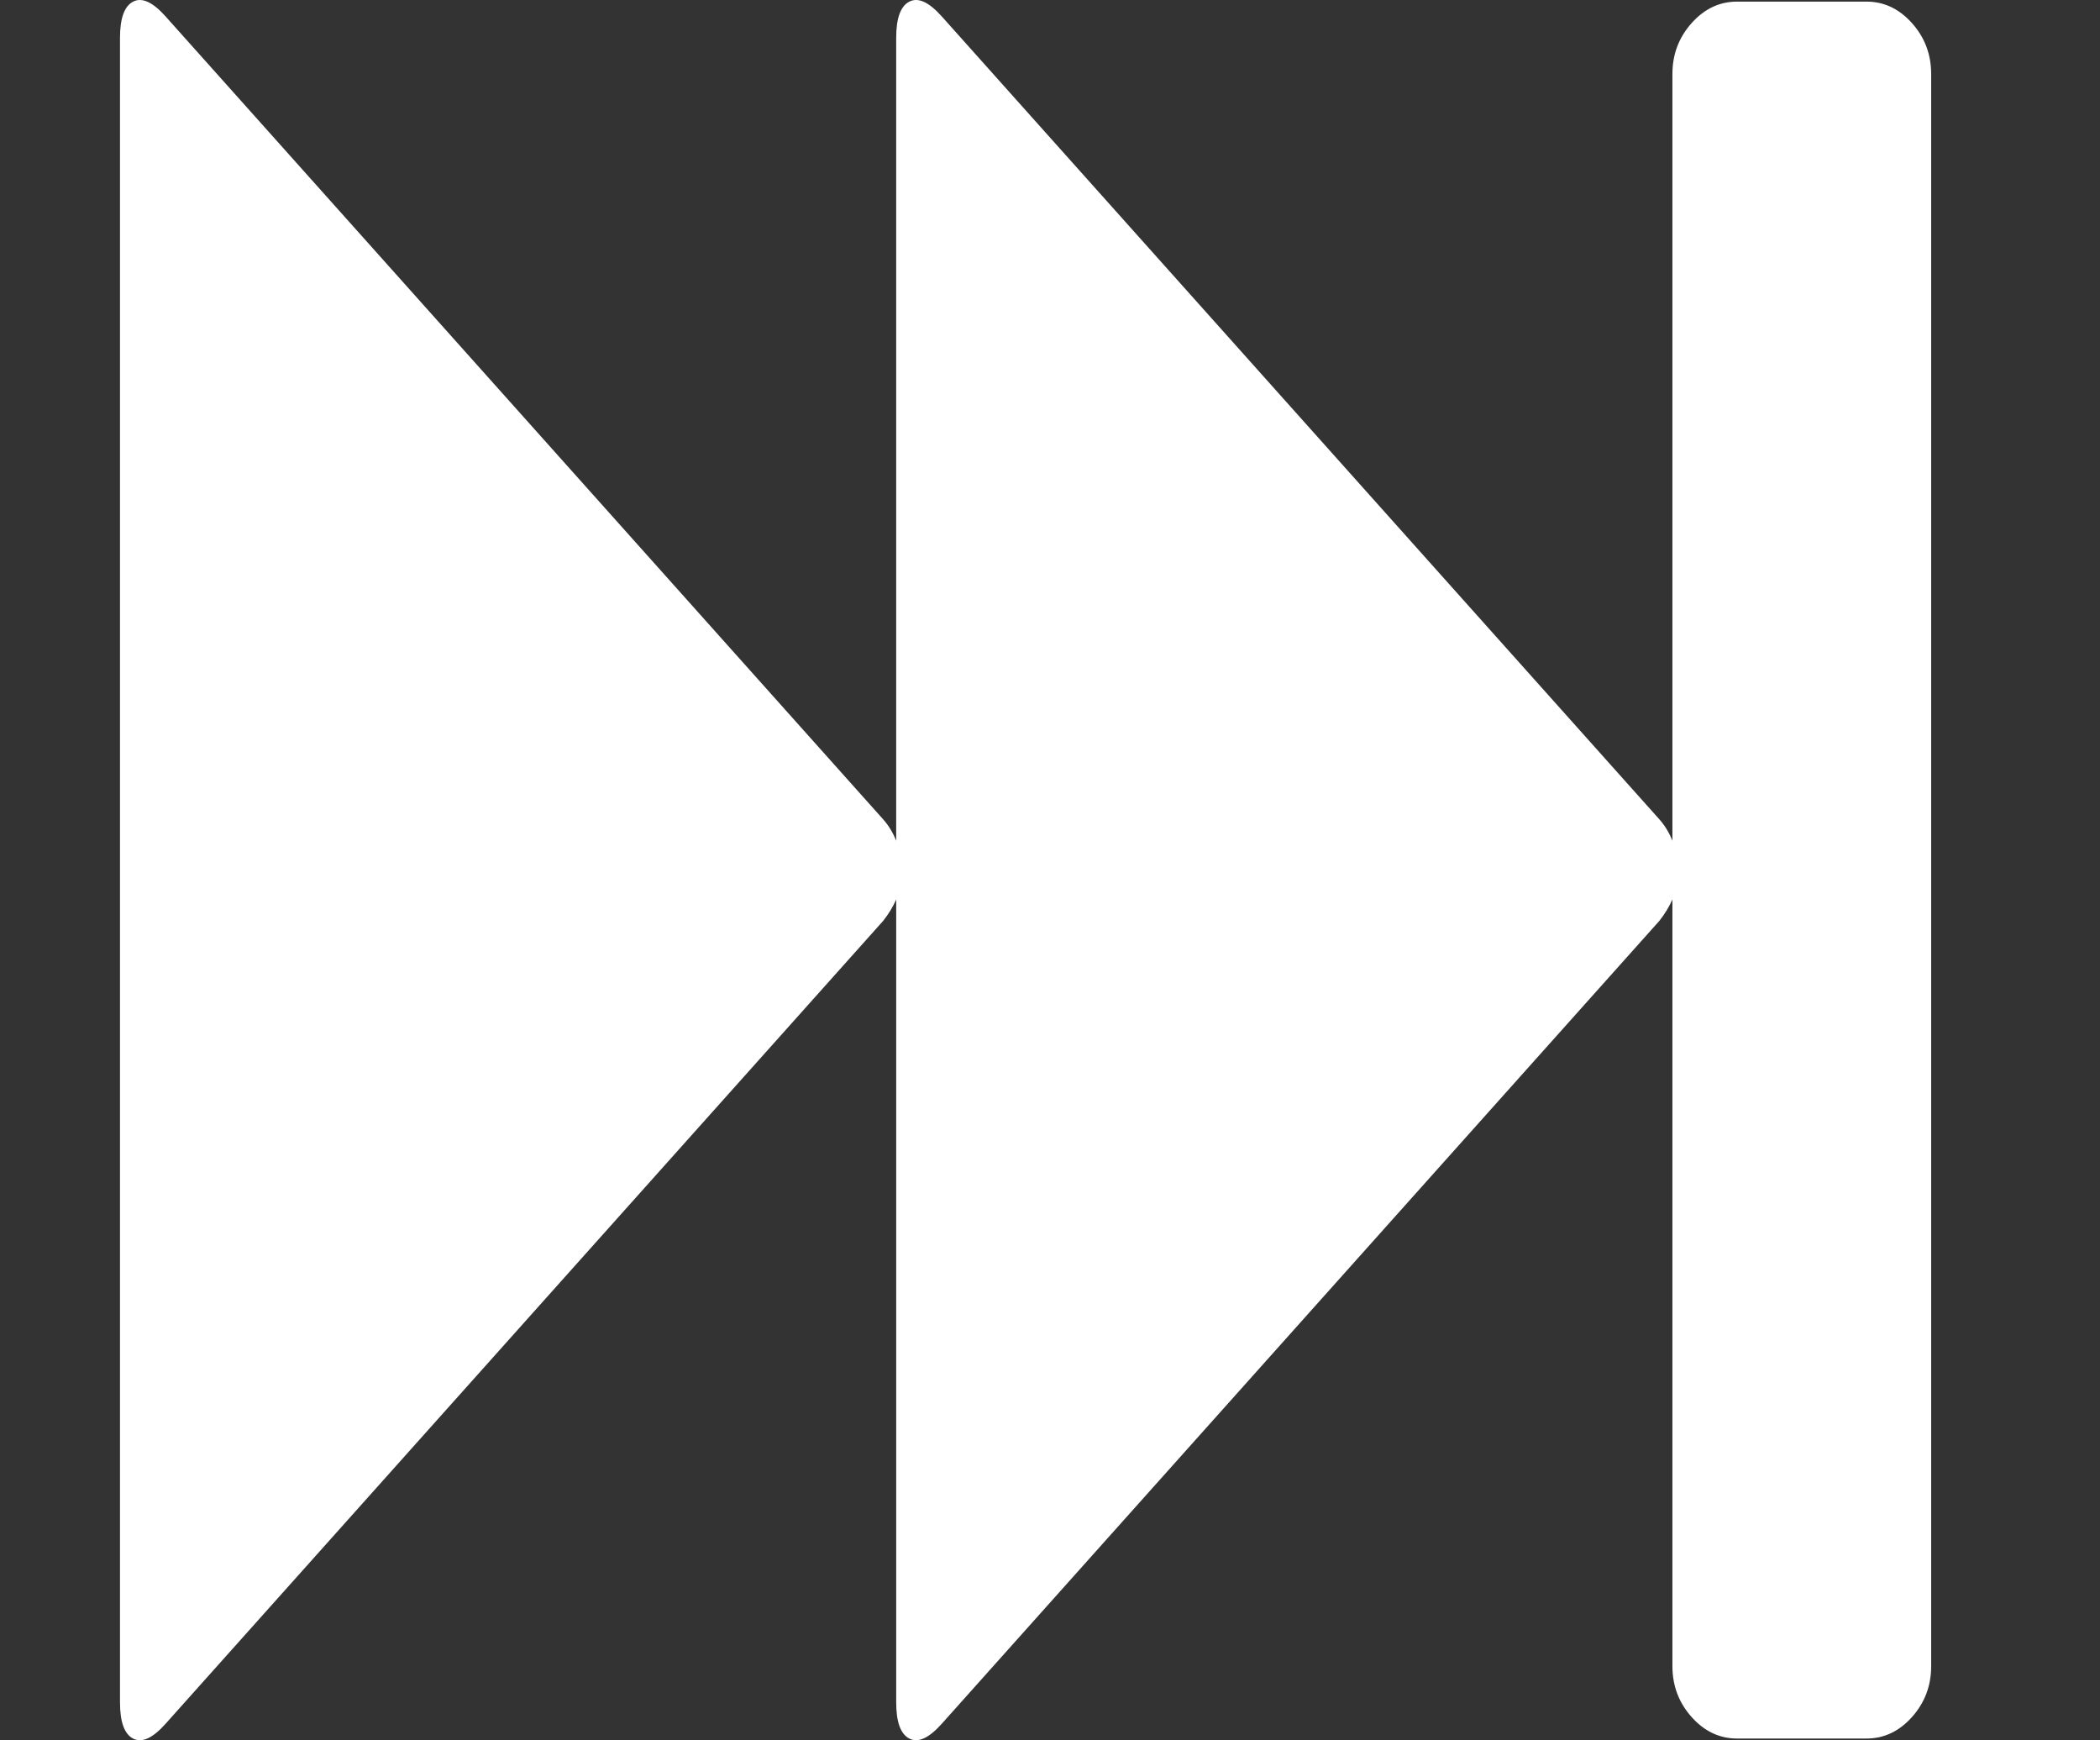 <?xml version="1.0" encoding="UTF-8" standalone="no"?>
<svg
   xmlns:dc="http://purl.org/dc/elements/1.1/"
   xmlns:cc="http://creativecommons.org/ns#"
   xmlns:rdf="http://www.w3.org/1999/02/22-rdf-syntax-ns#"
   xmlns:svg="http://www.w3.org/2000/svg"
   xmlns="http://www.w3.org/2000/svg"
   xmlns:sodipodi="http://sodipodi.sourceforge.net/DTD/sodipodi-0.dtd"
   xmlns:inkscape="http://www.inkscape.org/namespaces/inkscape"
   version="1.1"
   id="Capa_1"
   x="0px"
   y="0px"
   width="35"
   height="29"
   viewBox="0 0 35 29"
   xml:space="preserve"
   sodipodi:docname="fast.svg"
   inkscape:version="1.0.2 (e86c8708, 2021-01-15)"><rect x="0" y="0" width="35" height="29" fill="#333333" stroke="none"/><defs
   id="defs911" /><sodipodi:namedview
   pagecolor="#ffffff"
   bordercolor="#666666"
   borderopacity="1"
   objecttolerance="10"
   gridtolerance="10"
   guidetolerance="10"
   inkscape:pageopacity="0"
   inkscape:pageshadow="2"
   inkscape:window-width="1920"
   inkscape:window-height="987"
   id="namedview909"
   showgrid="false"
   fit-margin-top="0"
   fit-margin-left="0"
   fit-margin-right="0"
   fit-margin-bottom="0"
   inkscape:pagecheckerboard="true"
   inkscape:zoom="3.1362275"
   inkscape:cx="81.722891"
   inkscape:cy="68.215874"
   inkscape:window-x="13"
   inkscape:window-y="23"
   inkscape:window-maximized="0"
   inkscape:current-layer="Capa_1"
   inkscape:document-rotation="0"
   inkscape:lockguides="true" />
<g
   id="g876"
   transform="matrix(0.059,0,0,0.066,2,-2.385)"
   style="fill:#ffffff">
	<path
   d="m 506.203,41.968 c -3.617,-3.617 -7.902,-5.426 -12.851,-5.426 H 456.81 c -4.948,0 -9.232,1.809 -12.847,5.426 -3.62,3.619 -5.427,7.902 -5.427,12.851 v 193.572 c -0.955,-2.091 -2.19,-3.899 -3.717,-5.424 L 232.11,40.257 c -3.616,-3.615 -6.658,-4.853 -9.136,-3.709 -2.474,1.141 -3.711,4.187 -3.711,9.135 v 202.708 c -0.95,-2.091 -2.187,-3.899 -3.709,-5.424 L 12.847,40.257 C 9.23,36.642 6.186,35.404 3.712,36.548 1.237,37.689 0,40.735 0,45.683 v 420.262 c 0,4.948 1.241,7.998 3.715,9.141 2.474,1.14 5.518,-0.099 9.135,-3.72 L 215.557,268.658 c 1.52,-1.708 2.76,-3.519 3.709,-5.421 v 202.708 c 0,4.948 1.237,7.994 3.711,9.134 2.474,1.14 5.52,-0.1 9.136,-3.717 L 434.822,268.654 c 1.523,-1.711 2.762,-3.524 3.714,-5.428 v 193.571 c 0,4.948 1.81,9.229 5.427,12.847 3.614,3.617 7.898,5.425 12.847,5.425 h 36.546 c 4.944,0 9.232,-1.808 12.85,-5.425 3.614,-3.617 5.425,-7.898 5.425,-12.847 V 54.819 c -0.005,-4.956 -1.811,-9.235 -5.428,-12.851 z"
   id="path874"
   style="fill:#ffffff" />
</g>
<g
   id="g878"
   transform="translate(0,-36.136)">
</g>
<g
   id="g880"
   transform="translate(0,-36.136)">
</g>
<g
   id="g882"
   transform="translate(0,-36.136)">
</g>
<g
   id="g884"
   transform="translate(0,-36.136)">
</g>
<g
   id="g886"
   transform="translate(0,-36.136)">
</g>
<g
   id="g888"
   transform="translate(0,-36.136)">
</g>
<g
   id="g890"
   transform="translate(0,-36.136)">
</g>
<g
   id="g892"
   transform="translate(0,-36.136)">
</g>
<g
   id="g894"
   transform="translate(0,-36.136)">
</g>
<g
   id="g896"
   transform="translate(0,-36.136)">
</g>
<g
   id="g898"
   transform="translate(0,-36.136)">
</g>
<g
   id="g900"
   transform="translate(0,-36.136)">
</g>
<g
   id="g902"
   transform="translate(0,-36.136)">
</g>
<g
   id="g904"
   transform="translate(0,-36.136)">
</g>
<g
   id="g906"
   transform="translate(0,-36.136)">
</g>
</svg>
